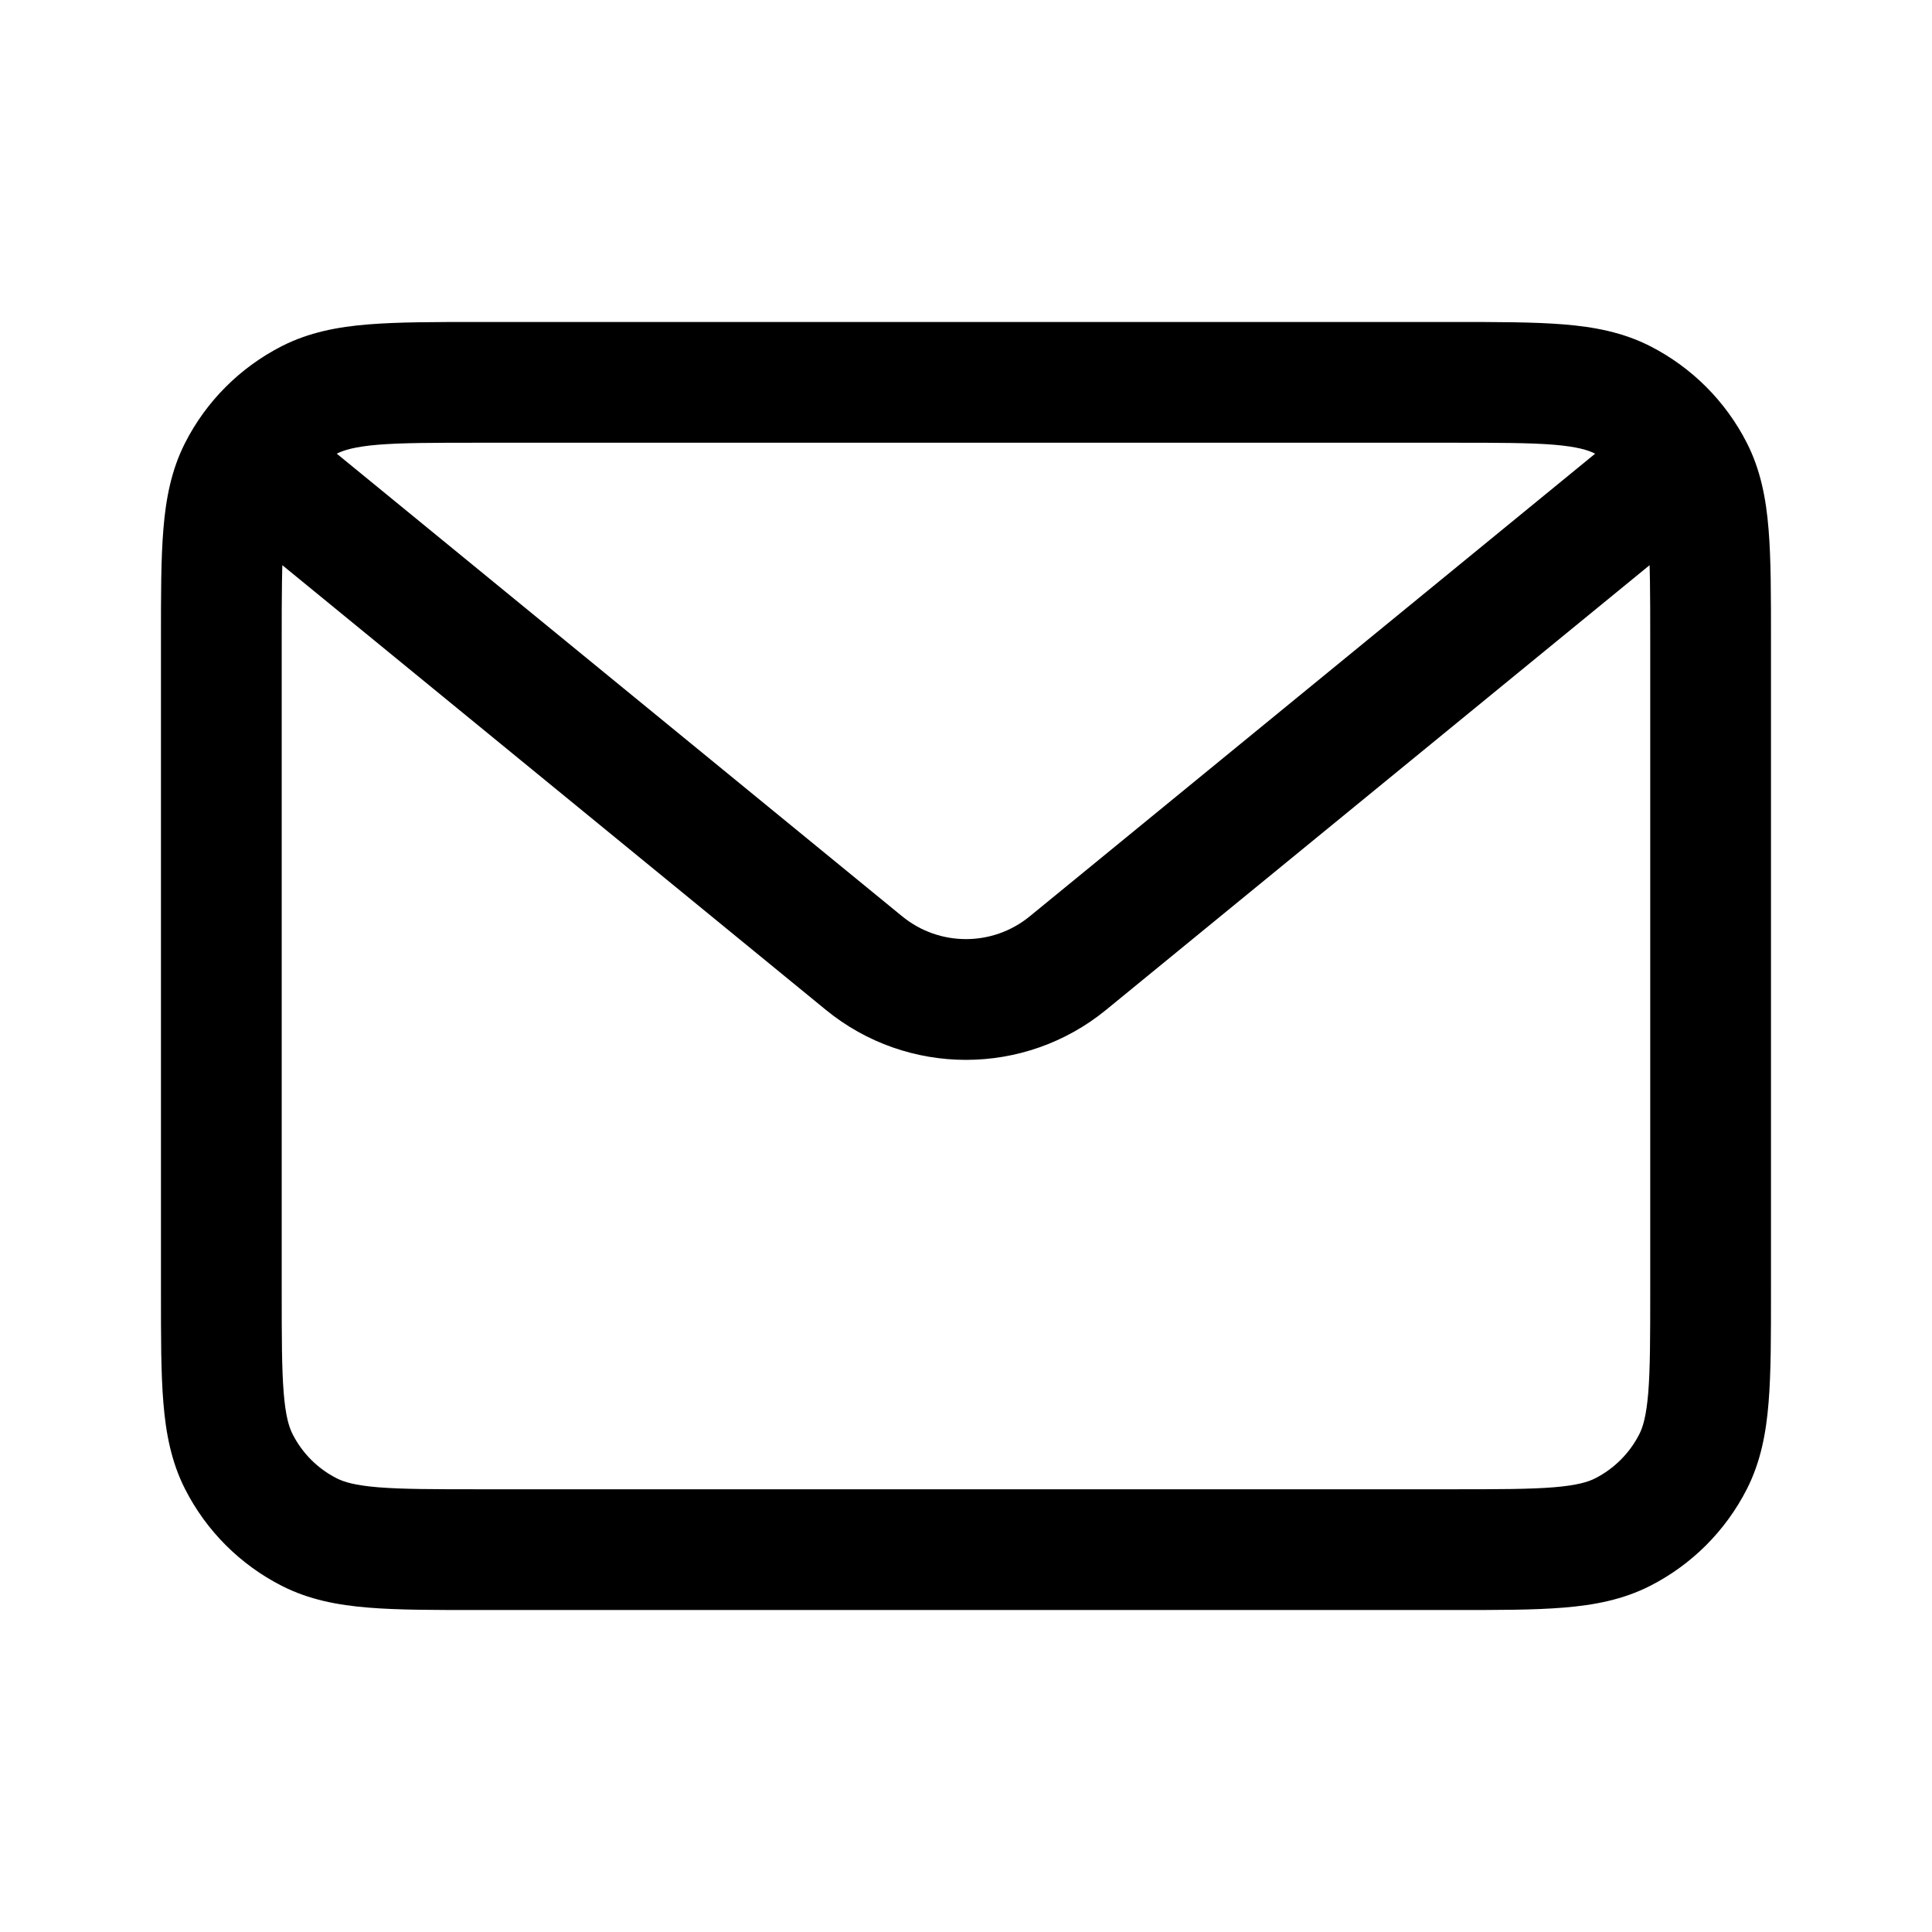 <?xml version="1.0" encoding="UTF-8"?>
<svg xmlns="http://www.w3.org/2000/svg" width="32" height="32" viewBox="0 0 32 32" fill="none">
  <path d="M5.122 25.376L5.576 24.485H5.576L5.122 25.376ZM3.957 24.211L4.848 23.757L4.848 23.757L3.957 24.211ZM28.042 24.211L27.151 23.757L27.151 23.757L28.042 24.211ZM26.877 25.376L27.331 26.267H27.331L26.877 25.376ZM28.042 7.789L27.151 8.243L27.151 8.243L28.042 7.789ZM26.877 6.624L27.331 5.733L27.331 5.733L26.877 6.624ZM3.957 7.789L3.066 7.335L3.066 7.335L3.957 7.789ZM5.122 6.624L4.668 5.733L4.668 5.733L5.122 6.624ZM14.311 15.952L13.678 16.726L14.311 15.952ZM17.688 15.952L18.321 16.726L17.688 15.952ZM28.333 10.6H27.333V21.4H28.333H29.333V10.6H28.333ZM24.066 25.667V24.667H7.933V25.667V26.667H24.066V25.667ZM3.666 21.4H4.666V10.6H3.666H2.666V21.4H3.666ZM7.933 6.333V7.333H24.066V6.333V5.333H7.933V6.333ZM7.933 25.667V24.667C7.169 24.667 6.657 24.666 6.263 24.634C5.88 24.602 5.697 24.547 5.576 24.485L5.122 25.376L4.668 26.267C5.118 26.496 5.593 26.586 6.1 26.627C6.595 26.668 7.202 26.667 7.933 26.667V25.667ZM3.666 21.4H2.666C2.666 22.13 2.665 22.738 2.706 23.233C2.747 23.739 2.837 24.215 3.066 24.665L3.957 24.211L4.848 23.757C4.786 23.636 4.73 23.453 4.699 23.07C4.667 22.676 4.666 22.163 4.666 21.4H3.666ZM5.122 25.376L5.576 24.485C5.262 24.325 5.007 24.07 4.848 23.757L3.957 24.211L3.066 24.665C3.417 25.355 3.978 25.916 4.668 26.267L5.122 25.376ZM28.333 21.4H27.333C27.333 22.163 27.332 22.676 27.3 23.07C27.268 23.453 27.213 23.636 27.151 23.757L28.042 24.211L28.933 24.665C29.162 24.215 29.252 23.739 29.293 23.233C29.334 22.738 29.333 22.13 29.333 21.4H28.333ZM24.066 25.667V26.667C24.796 26.667 25.404 26.668 25.899 26.627C26.405 26.586 26.881 26.496 27.331 26.267L26.877 25.376L26.423 24.485C26.302 24.547 26.119 24.602 25.736 24.634C25.341 24.666 24.829 24.667 24.066 24.667V25.667ZM28.042 24.211L27.151 23.757C26.991 24.07 26.736 24.325 26.423 24.485L26.877 25.376L27.331 26.267C28.021 25.916 28.581 25.355 28.933 24.665L28.042 24.211ZM28.333 10.6H29.333C29.333 9.87 29.334 9.262 29.293 8.767C29.252 8.261 29.162 7.785 28.933 7.335L28.042 7.789L27.151 8.243C27.213 8.364 27.268 8.547 27.3 8.93C27.332 9.325 27.333 9.837 27.333 10.6H28.333ZM24.066 6.333V7.333C24.829 7.333 25.341 7.334 25.736 7.366C26.119 7.398 26.302 7.454 26.423 7.515L26.877 6.624L27.331 5.733C26.881 5.504 26.405 5.414 25.899 5.373C25.404 5.333 24.796 5.333 24.066 5.333V6.333ZM28.042 7.789L28.933 7.335C28.581 6.645 28.021 6.085 27.331 5.733L26.877 6.624L26.423 7.515C26.736 7.675 26.991 7.93 27.151 8.243L28.042 7.789ZM3.666 10.6H4.666C4.666 9.837 4.667 9.325 4.699 8.93C4.73 8.547 4.786 8.364 4.848 8.243L3.957 7.789L3.066 7.335C2.837 7.785 2.747 8.261 2.706 8.767C2.665 9.262 2.666 9.87 2.666 10.6H3.666ZM7.933 6.333V5.333C7.202 5.333 6.595 5.333 6.1 5.373C5.593 5.414 5.118 5.504 4.668 5.733L5.122 6.624L5.576 7.515C5.697 7.454 5.88 7.398 6.263 7.366C6.657 7.334 7.169 7.333 7.933 7.333V6.333ZM3.957 7.789L4.848 8.243C5.007 7.93 5.262 7.675 5.576 7.515L5.122 6.624L4.668 5.733C3.978 6.085 3.417 6.645 3.066 7.335L3.957 7.789ZM14.311 15.952L14.944 15.178L4.633 6.741L3.999 7.515L3.366 8.289L13.678 16.726L14.311 15.952ZM27.999 7.515L27.366 6.741L17.055 15.178L17.688 15.952L18.321 16.726L28.633 8.289L27.999 7.515ZM14.311 15.952L13.678 16.726C15.028 17.831 16.971 17.831 18.321 16.726L17.688 15.952L17.055 15.178C16.441 15.68 15.558 15.68 14.944 15.178L14.311 15.952Z" fill="black"></path>
</svg>
